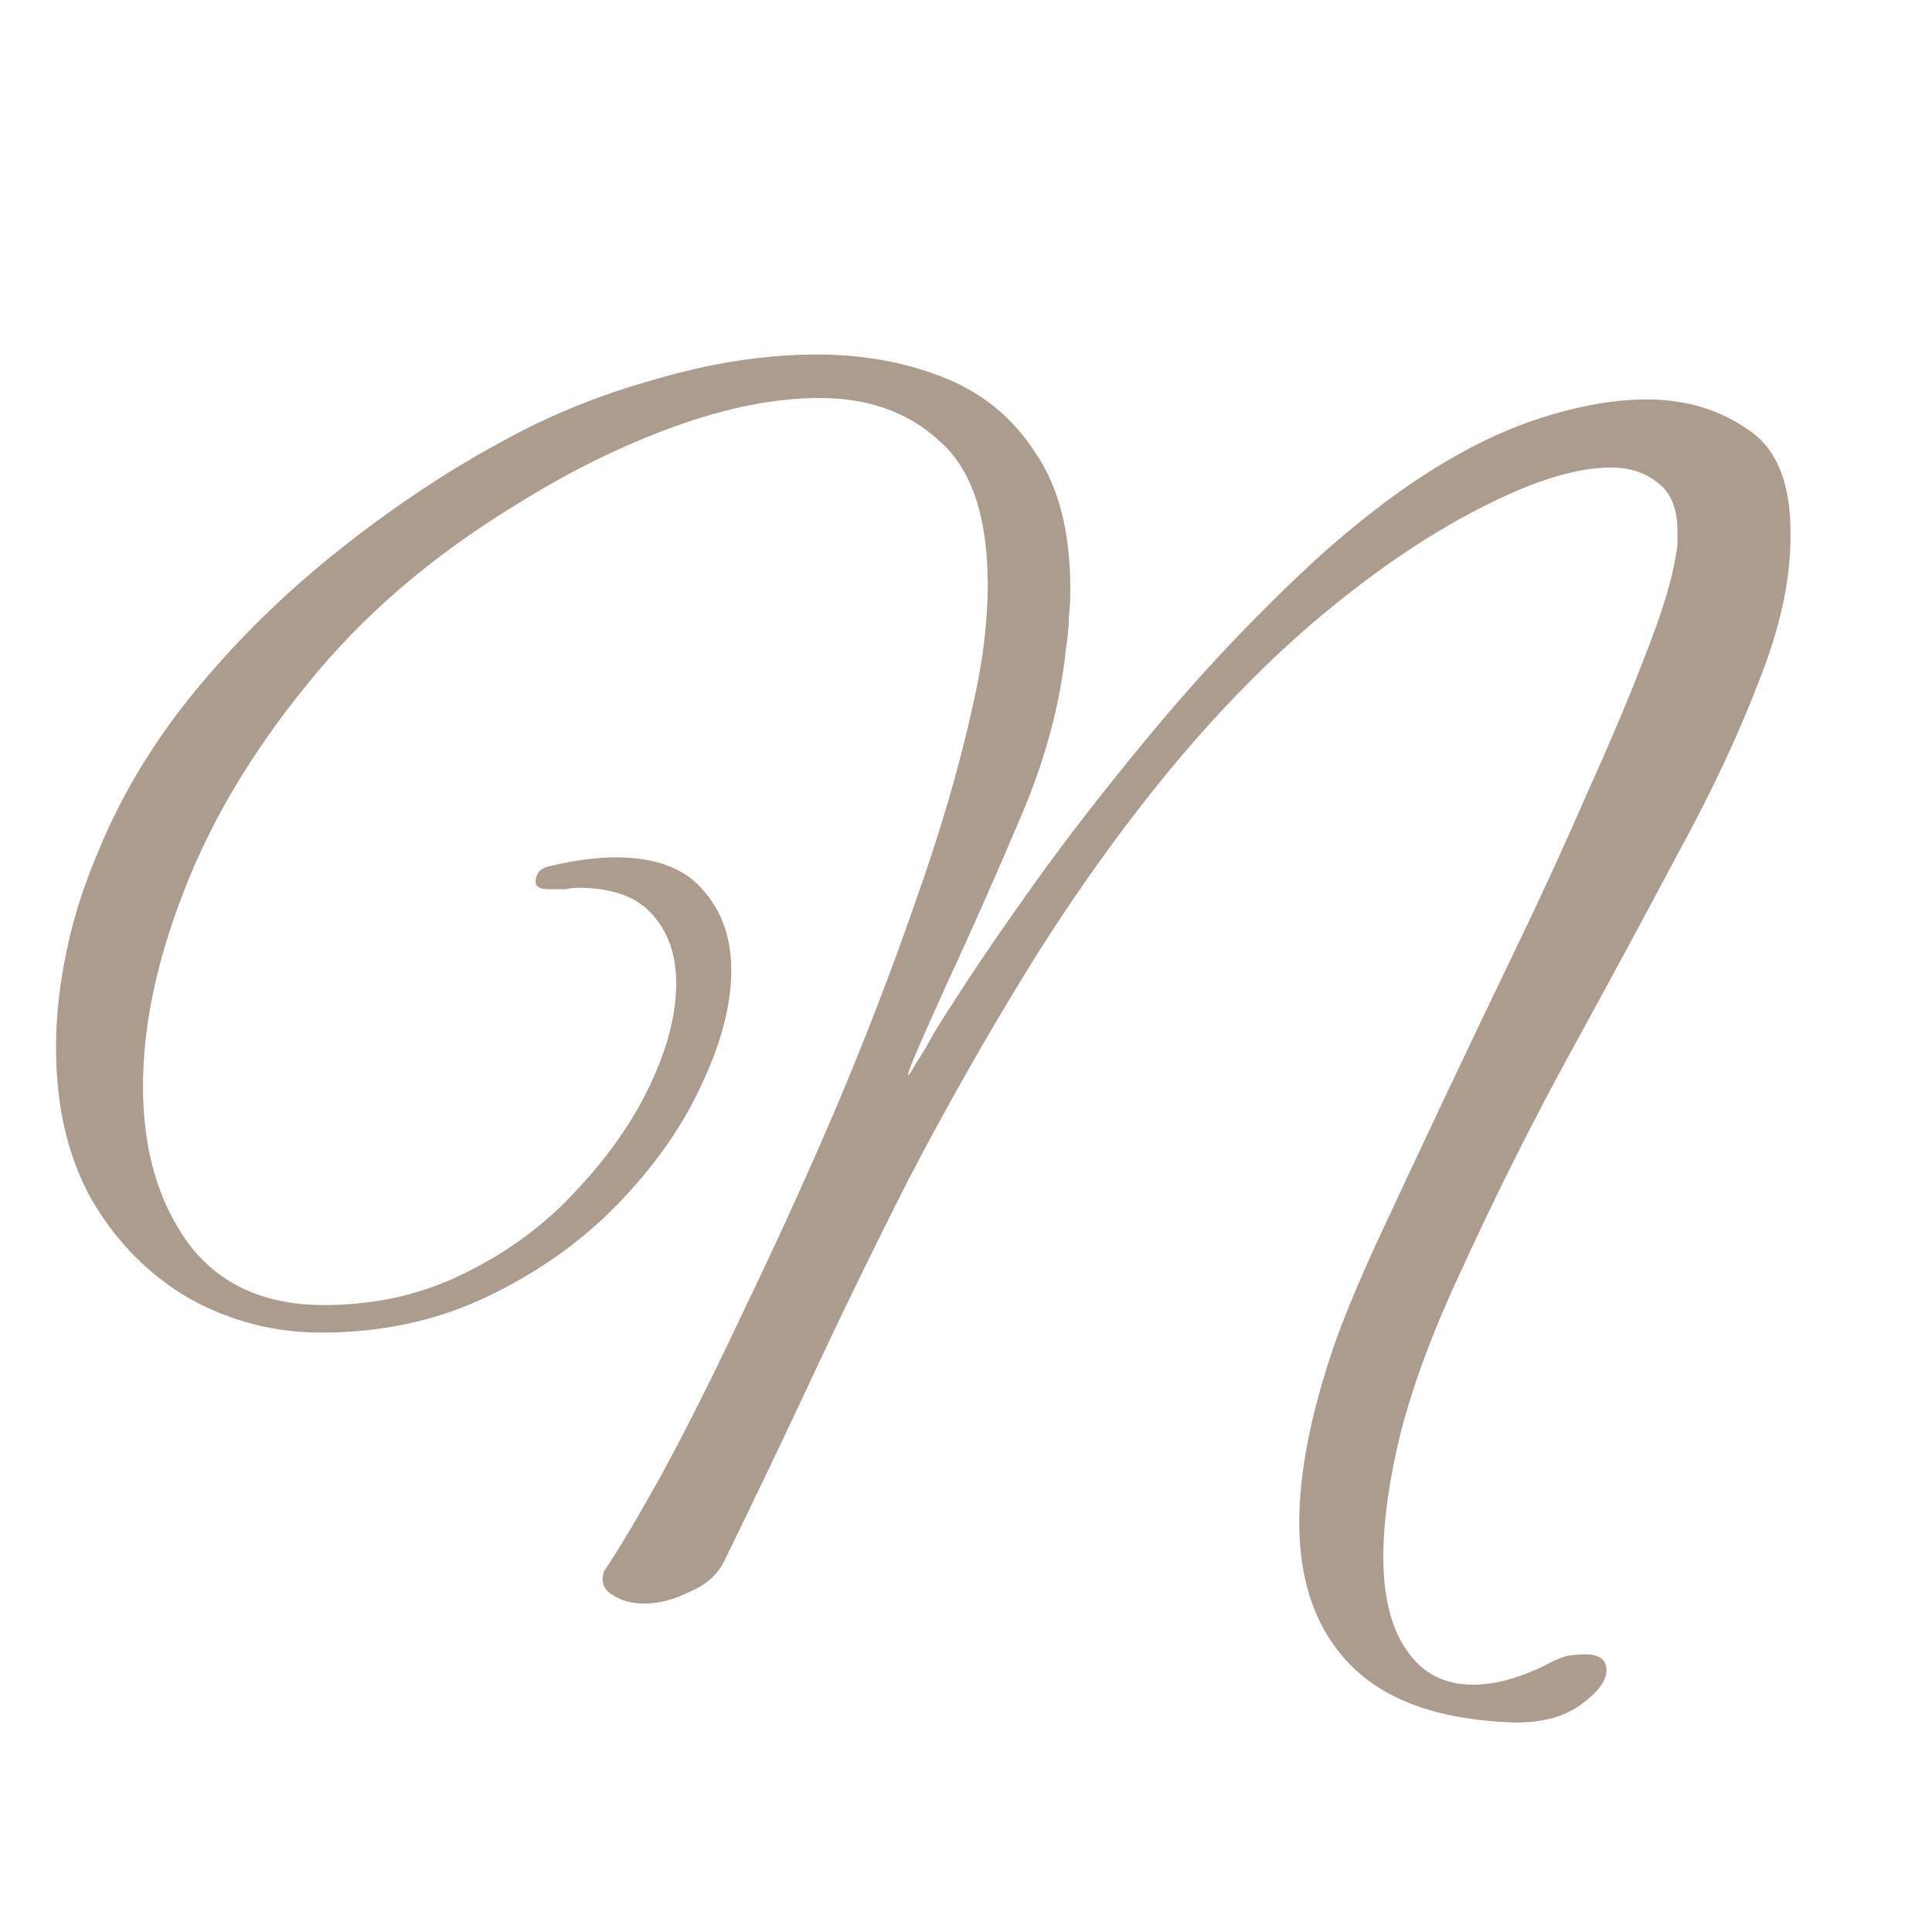 <?xml version="1.0" encoding="UTF-8"?> <svg xmlns="http://www.w3.org/2000/svg" width="32" height="32" viewBox="0 0 32 32" fill="none"> <g clip-path="url(#clip0_170_4)"> <path d="M25.024 28.528C23.824 28.48 22.936 28.16 22.36 27.568C21.8 26.992 21.52 26.208 21.52 25.216C21.52 24.384 21.712 23.408 22.096 22.288C22.24 21.872 22.464 21.328 22.768 20.656C23.088 19.968 23.448 19.2 23.848 18.352C24.248 17.504 24.664 16.632 25.096 15.736C25.528 14.84 25.928 13.968 26.296 13.12C26.68 12.272 27 11.512 27.256 10.84C27.528 10.152 27.696 9.6 27.76 9.184C27.776 9.104 27.784 9.04 27.784 8.992C27.784 8.928 27.784 8.864 27.784 8.8C27.784 8.432 27.68 8.168 27.472 8.008C27.264 7.832 27 7.744 26.68 7.744C26.168 7.744 25.544 7.92 24.808 8.272C23.928 8.688 23.024 9.272 22.096 10.024C21.184 10.76 20.288 11.656 19.408 12.712C18.576 13.72 17.792 14.816 17.056 16C16.336 17.168 15.664 18.352 15.04 19.552C14.432 20.752 13.872 21.904 13.36 23.008C12.848 24.096 12.392 25.048 11.992 25.864C11.88 26.088 11.688 26.256 11.416 26.368C11.16 26.496 10.912 26.56 10.672 26.56C10.464 26.56 10.288 26.512 10.144 26.416C10 26.336 9.952 26.208 10 26.032C10.24 25.68 10.568 25.128 10.984 24.376C11.4 23.608 11.848 22.712 12.328 21.688C12.824 20.664 13.32 19.576 13.816 18.424C14.312 17.256 14.76 16.096 15.16 14.944C15.576 13.776 15.896 12.68 16.12 11.656C16.28 10.952 16.36 10.296 16.36 9.688C16.36 8.568 16.096 7.776 15.568 7.312C15.056 6.832 14.392 6.592 13.576 6.592C12.84 6.592 12.032 6.752 11.152 7.072C10.272 7.392 9.4 7.824 8.536 8.368C7.144 9.216 5.992 10.208 5.08 11.344C4.168 12.464 3.488 13.608 3.04 14.776C2.592 15.928 2.368 17 2.368 17.992C2.368 19.032 2.616 19.896 3.112 20.584C3.624 21.272 4.376 21.616 5.368 21.616C6.216 21.616 6.992 21.44 7.696 21.088C8.416 20.736 9.032 20.28 9.544 19.72C10.072 19.16 10.48 18.576 10.768 17.968C11.056 17.36 11.2 16.8 11.2 16.288C11.2 15.824 11.072 15.448 10.816 15.16C10.56 14.856 10.144 14.704 9.568 14.704C9.504 14.704 9.44 14.712 9.376 14.728C9.312 14.728 9.24 14.728 9.16 14.728H9.088C8.944 14.728 8.872 14.688 8.872 14.608C8.872 14.464 8.952 14.376 9.112 14.344C9.528 14.248 9.888 14.2 10.192 14.2C10.848 14.2 11.328 14.376 11.632 14.728C11.952 15.08 12.112 15.528 12.112 16.072C12.112 16.648 11.944 17.288 11.608 17.992C11.288 18.68 10.824 19.336 10.216 19.96C9.624 20.568 8.912 21.072 8.08 21.472C7.248 21.872 6.328 22.072 5.32 22.072C4.552 22.072 3.832 21.888 3.16 21.52C2.488 21.136 1.944 20.592 1.528 19.888C1.128 19.184 0.928 18.336 0.928 17.344C0.928 16.848 0.984 16.328 1.096 15.784C1.208 15.224 1.392 14.648 1.648 14.056C2.032 13.128 2.568 12.248 3.256 11.416C3.944 10.584 4.72 9.824 5.584 9.136C6.464 8.432 7.36 7.832 8.272 7.336C9.072 6.888 9.936 6.536 10.864 6.28C11.792 6.008 12.68 5.872 13.528 5.872C14.296 5.872 15 6 15.64 6.256C16.28 6.512 16.784 6.928 17.152 7.504C17.536 8.064 17.728 8.816 17.728 9.76C17.728 9.92 17.72 10.072 17.704 10.216C17.704 10.36 17.688 10.536 17.656 10.744C17.56 11.672 17.304 12.616 16.888 13.576C16.488 14.52 16.08 15.44 15.664 16.336C15.44 16.832 15.28 17.192 15.184 17.416C15.088 17.64 15.04 17.768 15.04 17.8C15.04 17.832 15.08 17.776 15.16 17.632C15.256 17.488 15.36 17.312 15.472 17.104C15.6 16.896 15.712 16.72 15.808 16.576C16.176 16 16.624 15.344 17.152 14.608C17.68 13.872 18.288 13.088 18.976 12.256C19.872 11.168 20.816 10.168 21.808 9.256C22.816 8.344 23.784 7.672 24.712 7.24C25.128 7.048 25.56 6.896 26.008 6.784C26.456 6.672 26.88 6.616 27.28 6.616C27.92 6.616 28.48 6.784 28.96 7.12C29.44 7.44 29.672 8.032 29.656 8.896C29.656 9.616 29.48 10.416 29.128 11.296C28.792 12.176 28.344 13.128 27.784 14.152C27.24 15.176 26.648 16.272 26.008 17.44C25.368 18.608 24.752 19.84 24.16 21.136C23.728 22.064 23.408 22.928 23.2 23.728C23.008 24.512 22.912 25.2 22.912 25.792C22.912 26.448 23.04 26.96 23.296 27.328C23.552 27.712 23.92 27.904 24.4 27.904C24.752 27.904 25.144 27.8 25.576 27.592C25.72 27.512 25.848 27.456 25.96 27.424C26.088 27.408 26.184 27.4 26.248 27.4C26.488 27.4 26.608 27.488 26.608 27.664C26.608 27.84 26.464 28.032 26.176 28.24C25.888 28.448 25.504 28.544 25.024 28.528Z" fill="#AC9C8D"></path> </g> <defs> <clipPath id="clip0_170_4"> <rect width="32" height="32" fill="white"></rect> </clipPath> </defs> </svg> 